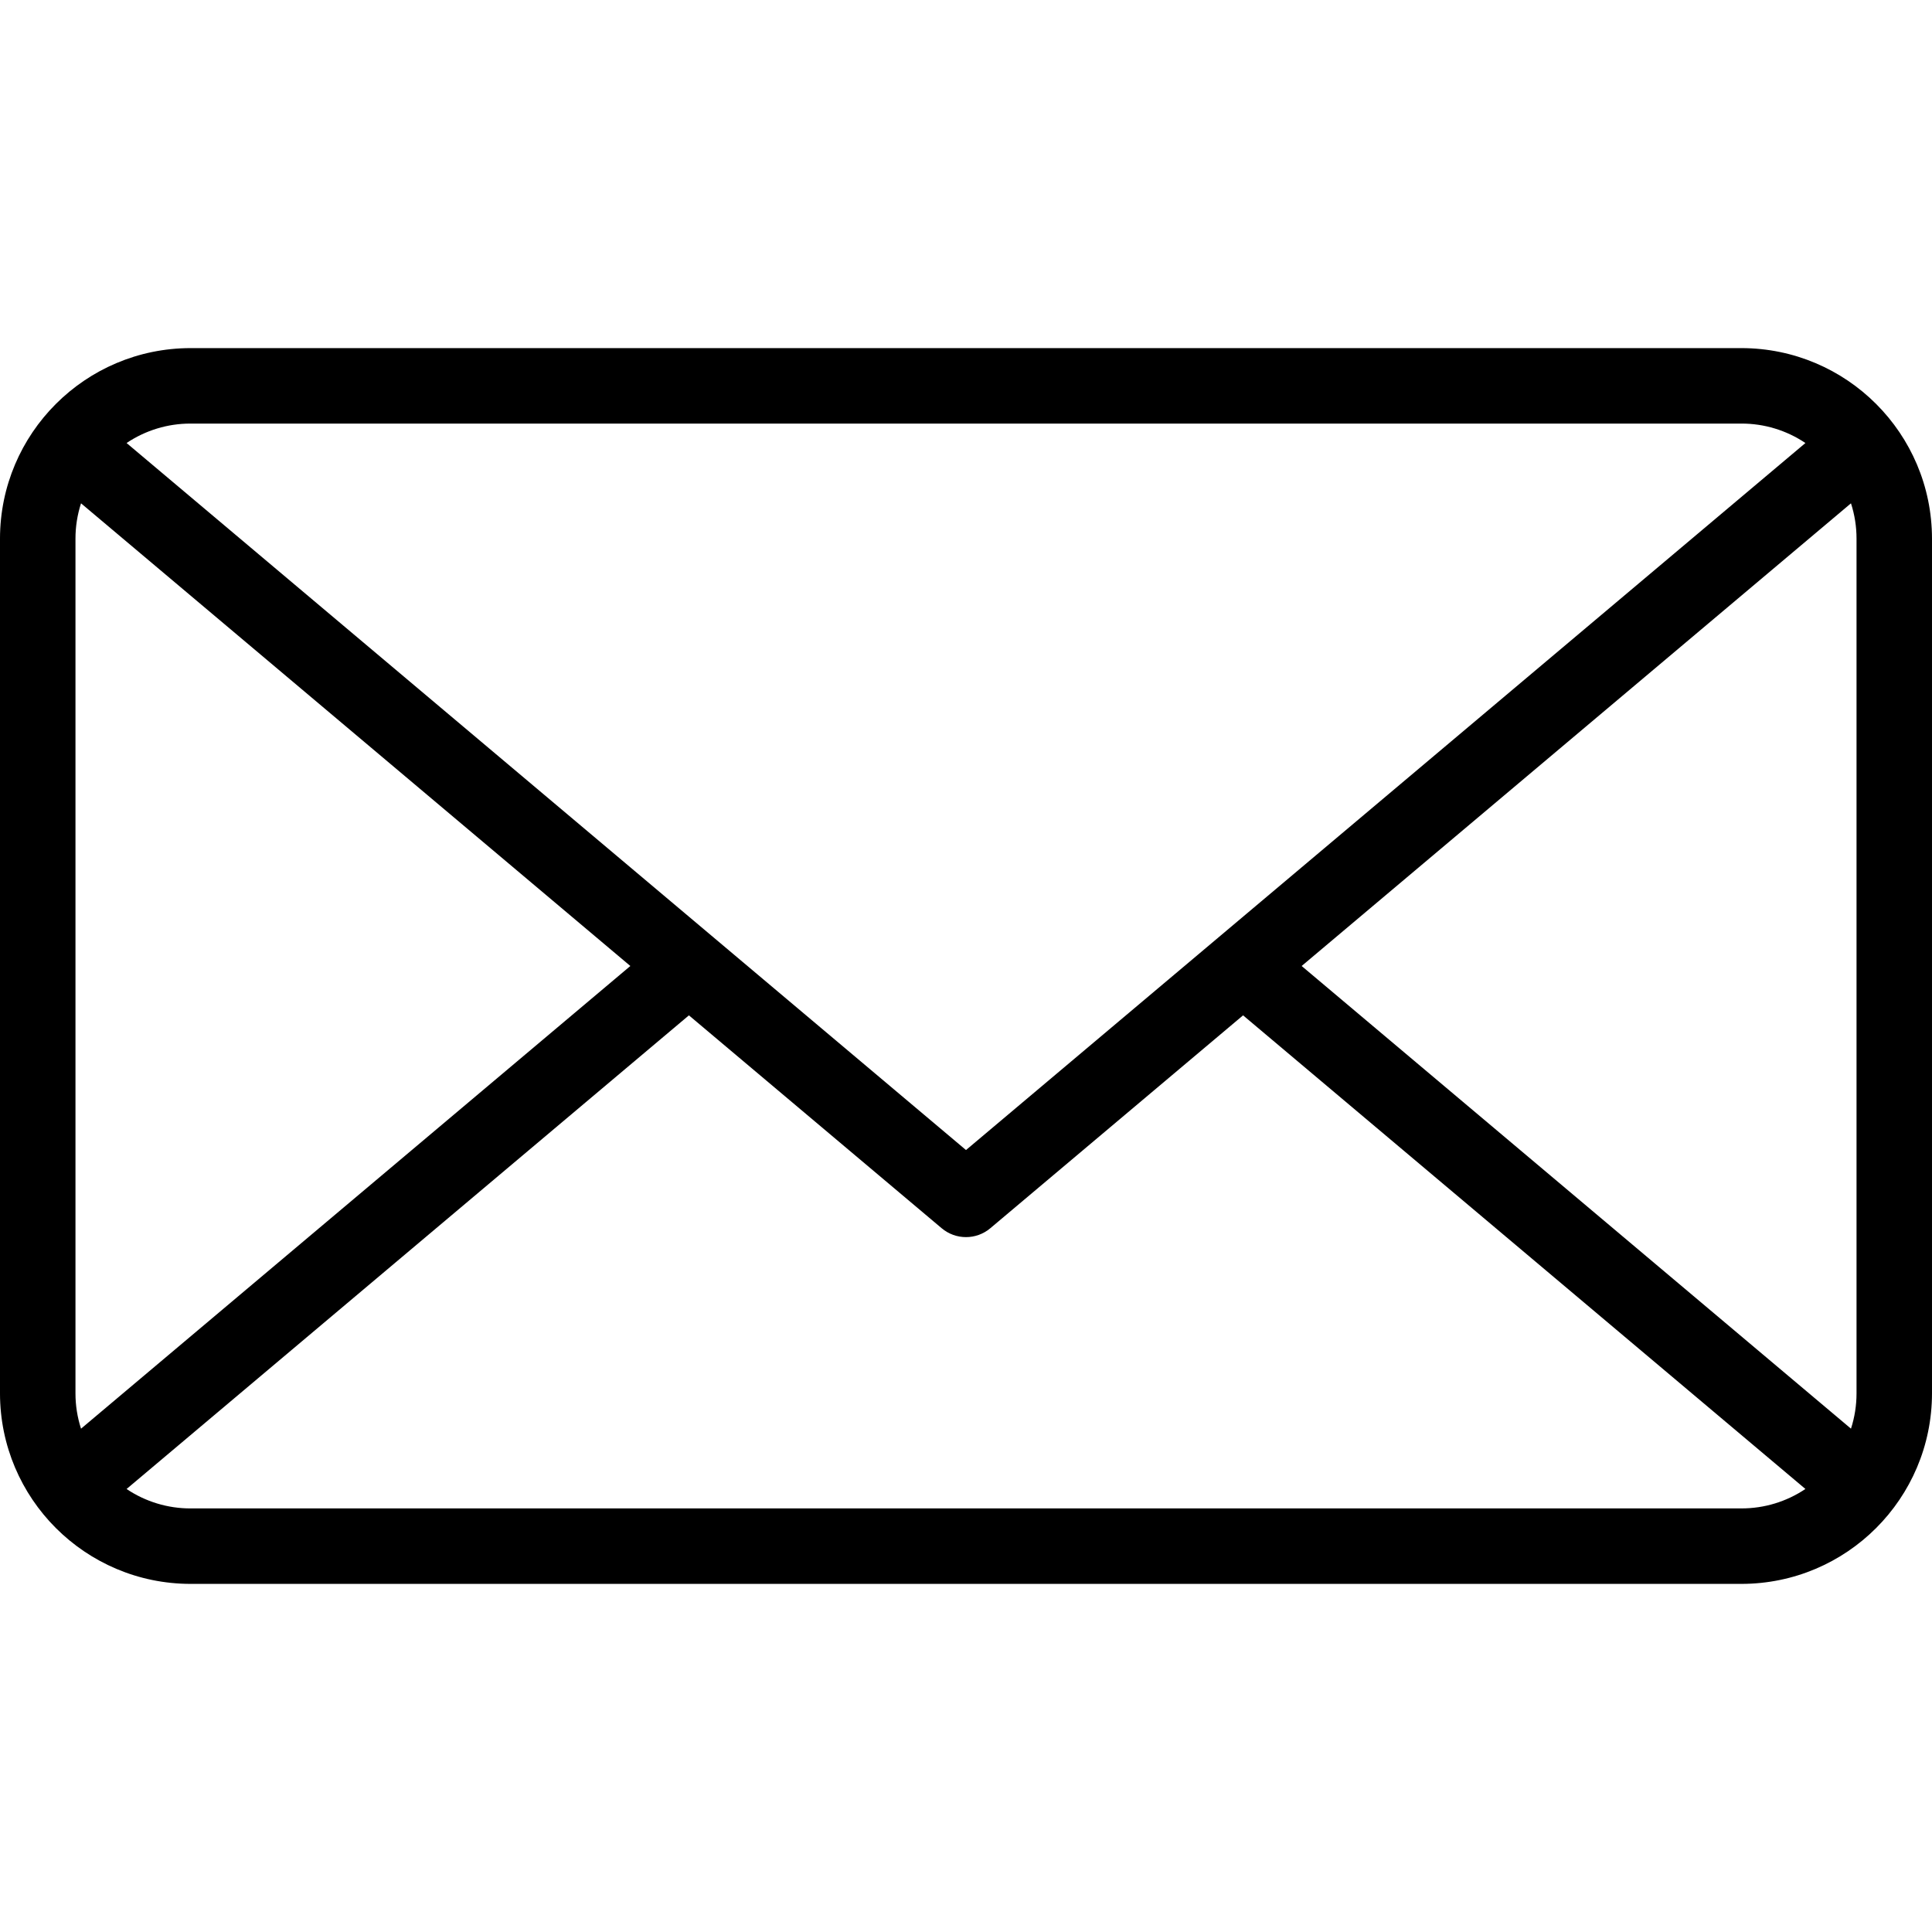 <?xml version="1.0" encoding="UTF-8"?> <svg xmlns="http://www.w3.org/2000/svg" id="Capa_1" viewBox="0 0 494.001 494.001"><g><g><path d="m445.288 89.009h-396.579c-26.889.03-48.679 21.82-48.709 48.709v218.564c.03 26.888 21.82 48.679 48.709 48.709h396.579c26.89-.029 48.682-21.819 48.712-48.709v-218.564c-.03-26.889-21.822-48.679-48.712-48.709zm-112.464 157.991 140.458-118.303c.943 2.914 1.422 5.958 1.421 9.02v218.564c.001 3.062-.478 6.106-1.42 9.02zm112.464-138.694c5.822-.006 11.513 1.725 16.346 4.972l-214.634 180.781-214.634-180.781c4.832-3.247 10.523-4.978 16.344-4.971zm-424.569 256.999c-.943-2.915-1.422-5.959-1.421-9.022v-218.565c-.001-3.062.479-6.107 1.421-9.021l140.456 118.303zm27.99 20.39c-5.82.008-11.511-1.722-16.343-4.967l143.786-121.108 64.632 54.436c3.591 3.025 8.84 3.025 12.431 0l64.632-54.437 143.785 121.103c-4.832 3.247-10.523 4.979-16.345 4.972h-396.578z"></path></g></g></svg> 